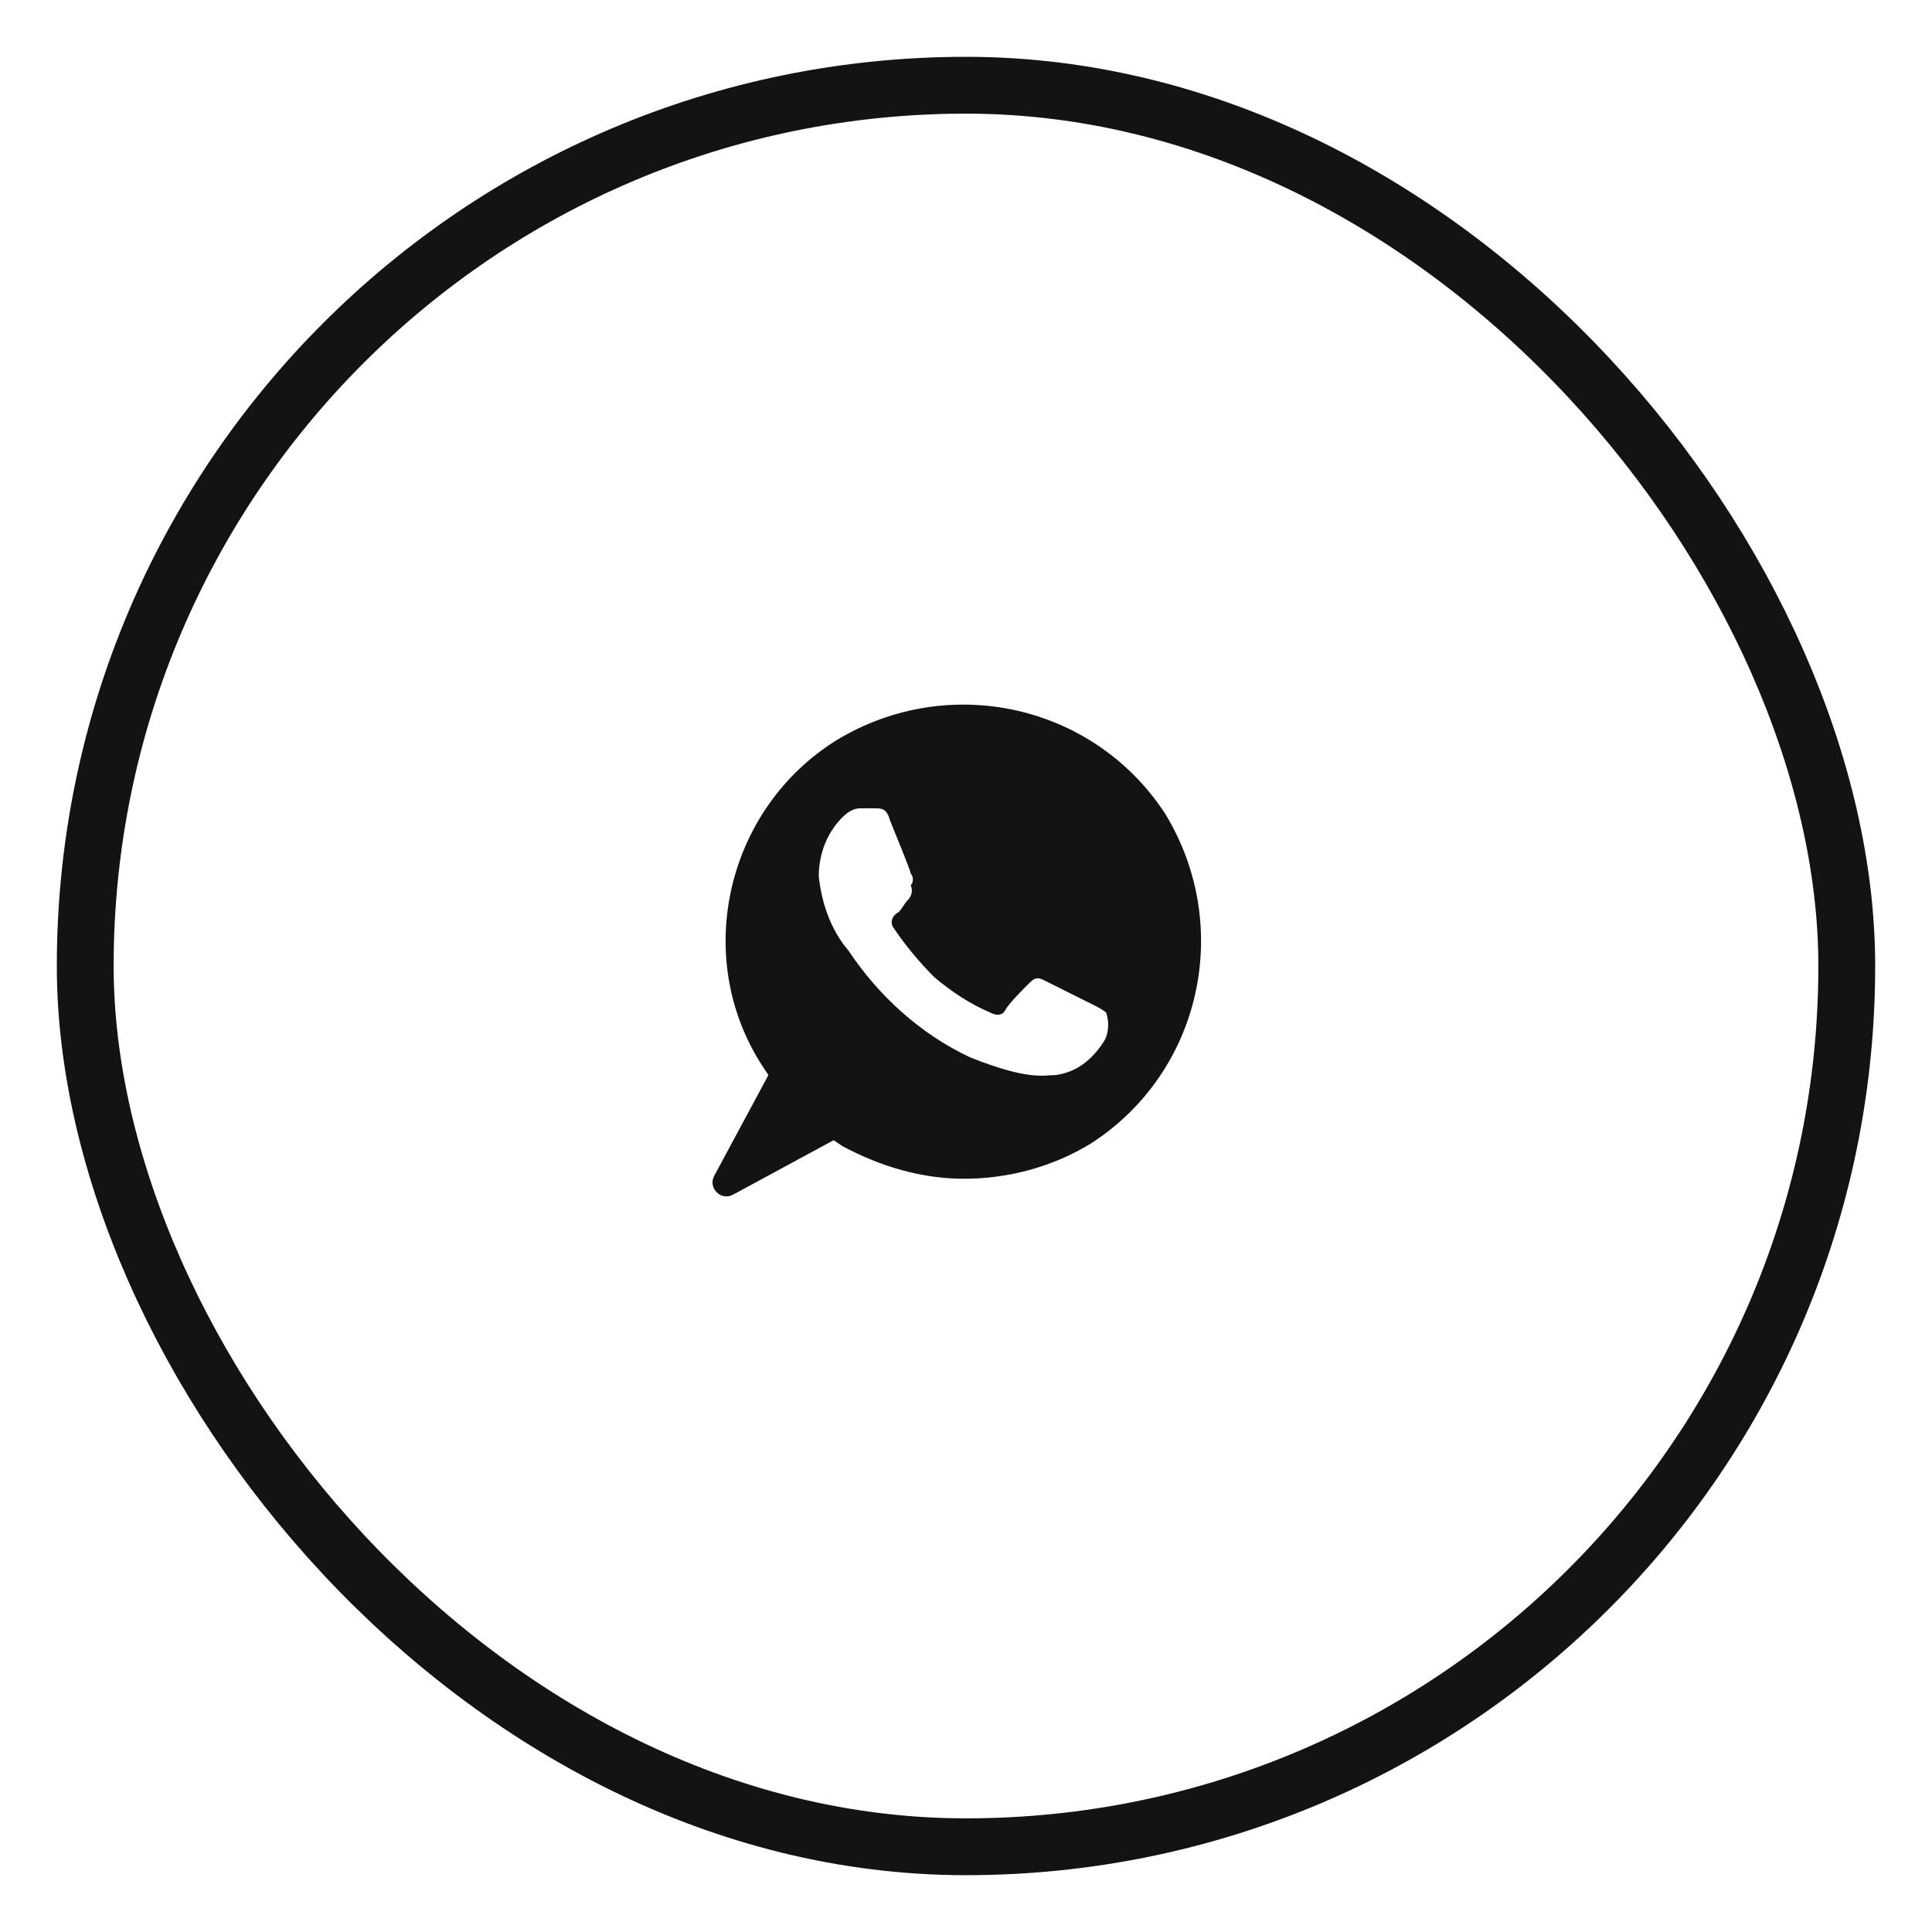 <?xml version="1.0" encoding="UTF-8"?> <svg xmlns="http://www.w3.org/2000/svg" width="34" height="34" viewBox="0 0 34 34" fill="none"><rect x="1.5" y="1.5" width="31" height="31" rx="15.5" stroke="#131313"></rect><path d="M20.511 14.329C19.259 12.4 16.704 11.826 14.722 13.026C12.792 14.225 12.167 16.833 13.418 18.762L13.523 18.919L12.569 20.693C12.455 20.907 12.688 21.139 12.901 21.024L14.67 20.066L14.826 20.17C15.504 20.535 16.234 20.744 16.964 20.744C17.747 20.744 18.529 20.535 19.207 20.118C21.137 18.867 21.71 16.311 20.511 14.329ZM19.416 18.345C19.207 18.658 18.946 18.867 18.581 18.919C18.372 18.919 18.112 19.023 17.069 18.606C16.182 18.189 15.452 17.511 14.931 16.728C14.618 16.363 14.461 15.894 14.409 15.425C14.409 15.007 14.566 14.642 14.826 14.382C14.931 14.277 15.035 14.225 15.139 14.225H15.4C15.504 14.225 15.608 14.225 15.661 14.434C15.765 14.694 16.026 15.32 16.026 15.372C16.078 15.425 16.078 15.529 16.026 15.581C16.078 15.685 16.026 15.79 15.974 15.842C15.921 15.894 15.869 15.998 15.817 16.05C15.713 16.103 15.661 16.207 15.713 16.311C15.921 16.624 16.182 16.937 16.443 17.198C16.756 17.459 17.069 17.667 17.434 17.823C17.538 17.876 17.642 17.876 17.695 17.771C17.747 17.667 18.008 17.406 18.112 17.302C18.216 17.198 18.268 17.198 18.372 17.25L19.207 17.667C19.311 17.719 19.416 17.771 19.468 17.823C19.52 17.98 19.52 18.189 19.416 18.345Z" fill="#131313"></path></svg> 